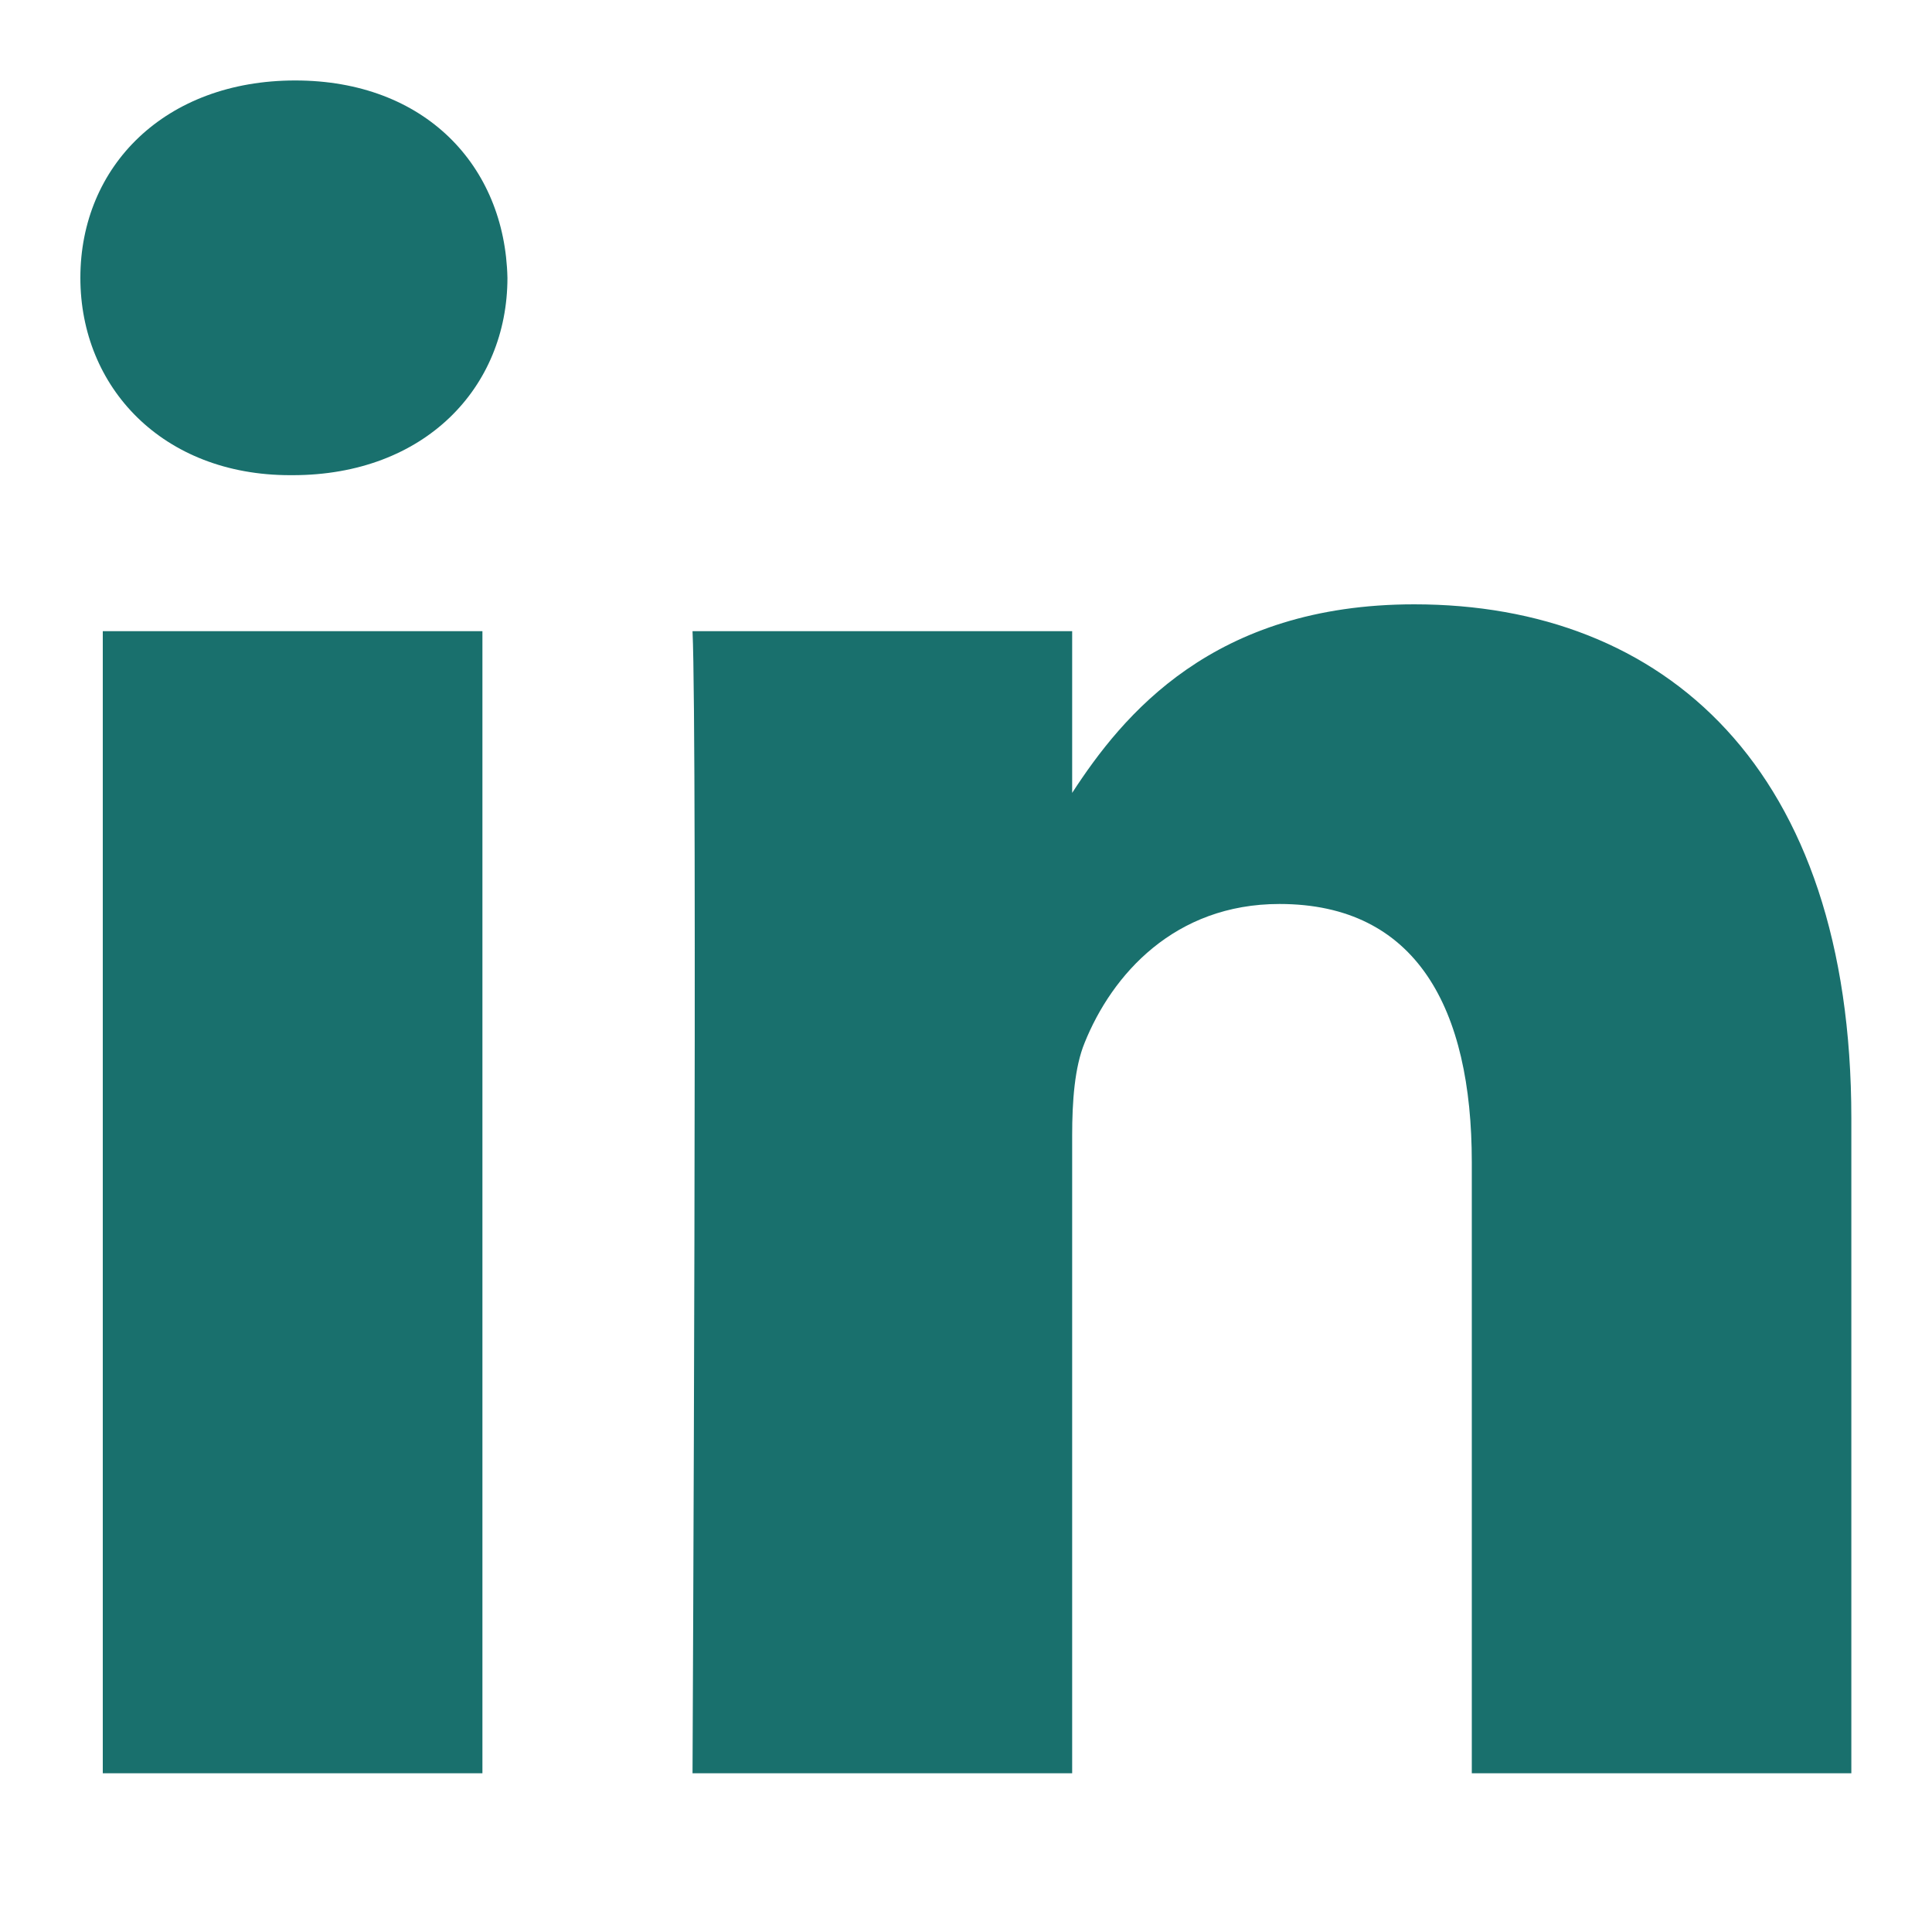 <svg width="20" height="20" viewBox="0 0 20 20" fill="none" xmlns="http://www.w3.org/2000/svg">
<path fill-rule="evenodd" clip-rule="evenodd" d="M3.056 0.833C1.711 0.833 0.832 1.717 0.832 2.876C0.832 4.01 1.684 4.919 3.003 4.919H3.029C4.399 4.919 5.253 4.01 5.253 2.876C5.227 1.717 4.4 0.833 3.056 0.833ZM4.994 6.534H1.064V18.357H4.994V6.534ZM11.099 8.208C11.622 7.403 12.556 6.256 14.641 6.256C17.226 6.256 19.165 7.946 19.165 11.577V18.357H15.236V12.031C15.236 10.443 14.666 9.358 13.245 9.358C12.159 9.358 11.512 10.089 11.228 10.795C11.124 11.048 11.099 11.401 11.099 11.754V18.357H7.169C7.169 18.357 7.221 7.643 7.169 6.534H11.099V8.208Z" fill="#19706D"/>
</svg>
